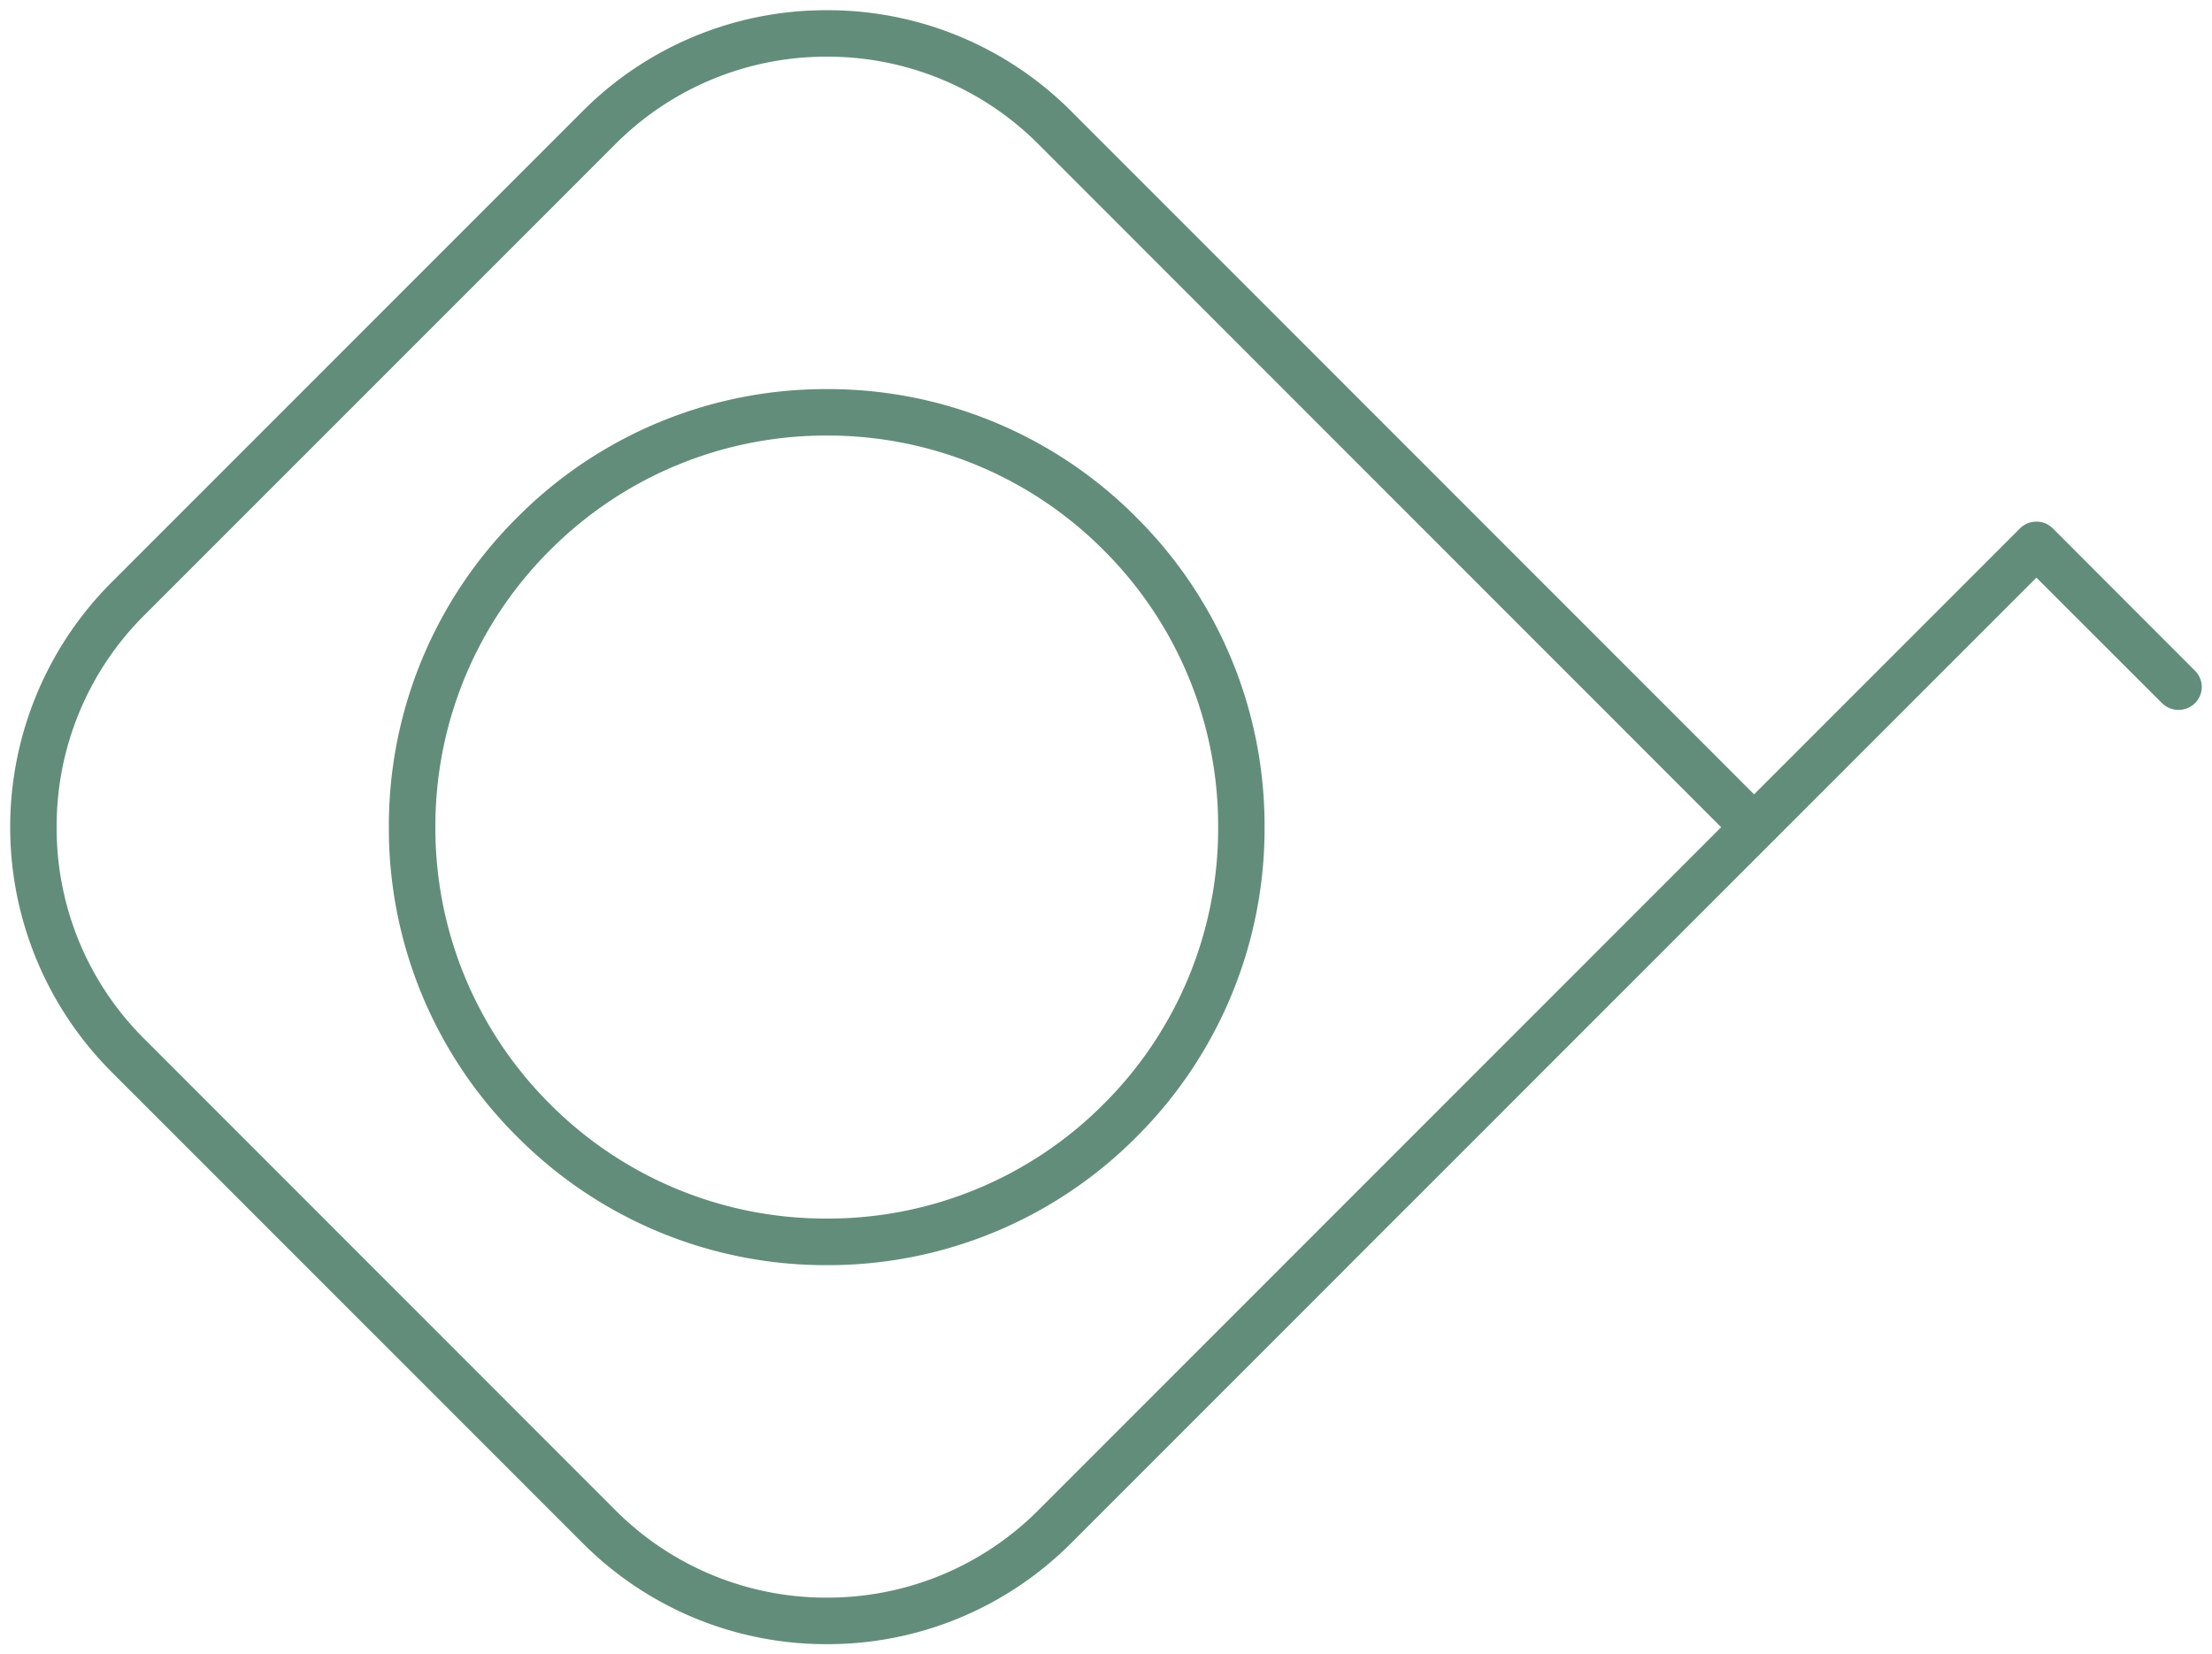 <?xml version="1.0" encoding="UTF-8"?> <svg xmlns="http://www.w3.org/2000/svg" width="108.322" height="81" viewBox="0 0 108.322 81"><g id="Group_12099" data-name="Group 12099" transform="translate(74.444 -184.771)"><path id="Union_41" data-name="Union 41" d="M-16133.924-1471.871l-23.072-23.072a16.949,16.949,0,0,1,0-23.94l23.072-23.072a16.821,16.821,0,0,1,11.971-4.955,16.823,16.823,0,0,1,11.975,4.955l33.432,33.436,13.018-13.018a1.144,1.144,0,0,1,1.615,0l6.949,6.957a1.128,1.128,0,0,1,.342.8,1.131,1.131,0,0,1-.342.808,1.154,1.154,0,0,1-1.6-.006l-6.156-6.15-47.256,47.256a16.83,16.83,0,0,1-11.975,4.962A16.828,16.828,0,0,1-16133.924-1471.871Zm1.607-68.475-23.066,23.065a14.564,14.564,0,0,0-4.287,10.372,14.533,14.533,0,0,0,4.287,10.358l23.066,23.072a14.557,14.557,0,0,0,10.363,4.29,14.559,14.559,0,0,0,10.367-4.29l33.428-33.43-33.428-33.436a14.558,14.558,0,0,0-10.367-4.29A14.566,14.566,0,0,0-16132.316-1540.346Zm-4.8,48.593a21.273,21.273,0,0,1-6.285-15.157,21.277,21.277,0,0,1,6.285-15.164,21.279,21.279,0,0,1,15.162-6.285,21.257,21.257,0,0,1,15.164,6.285,21.266,21.266,0,0,1,6.273,15.164,21.29,21.29,0,0,1-6.273,15.164,21.278,21.278,0,0,1-15.164,6.279A21.279,21.279,0,0,1-16137.115-1491.753Zm1.607-28.719a19.053,19.053,0,0,0-5.613,13.562,19.048,19.048,0,0,0,5.613,13.555,19.041,19.041,0,0,0,13.555,5.607,19.042,19.042,0,0,0,13.557-5.607,19.032,19.032,0,0,0,5.607-13.555,19.048,19.048,0,0,0-5.607-13.562,19.049,19.049,0,0,0-13.557-5.613A19.057,19.057,0,0,0-16135.508-1520.472Z" transform="translate(16088 1732.181)" fill="#638d7b" stroke="rgba(0,0,0,0)" stroke-miterlimit="10" stroke-width="1"></path></g></svg> 